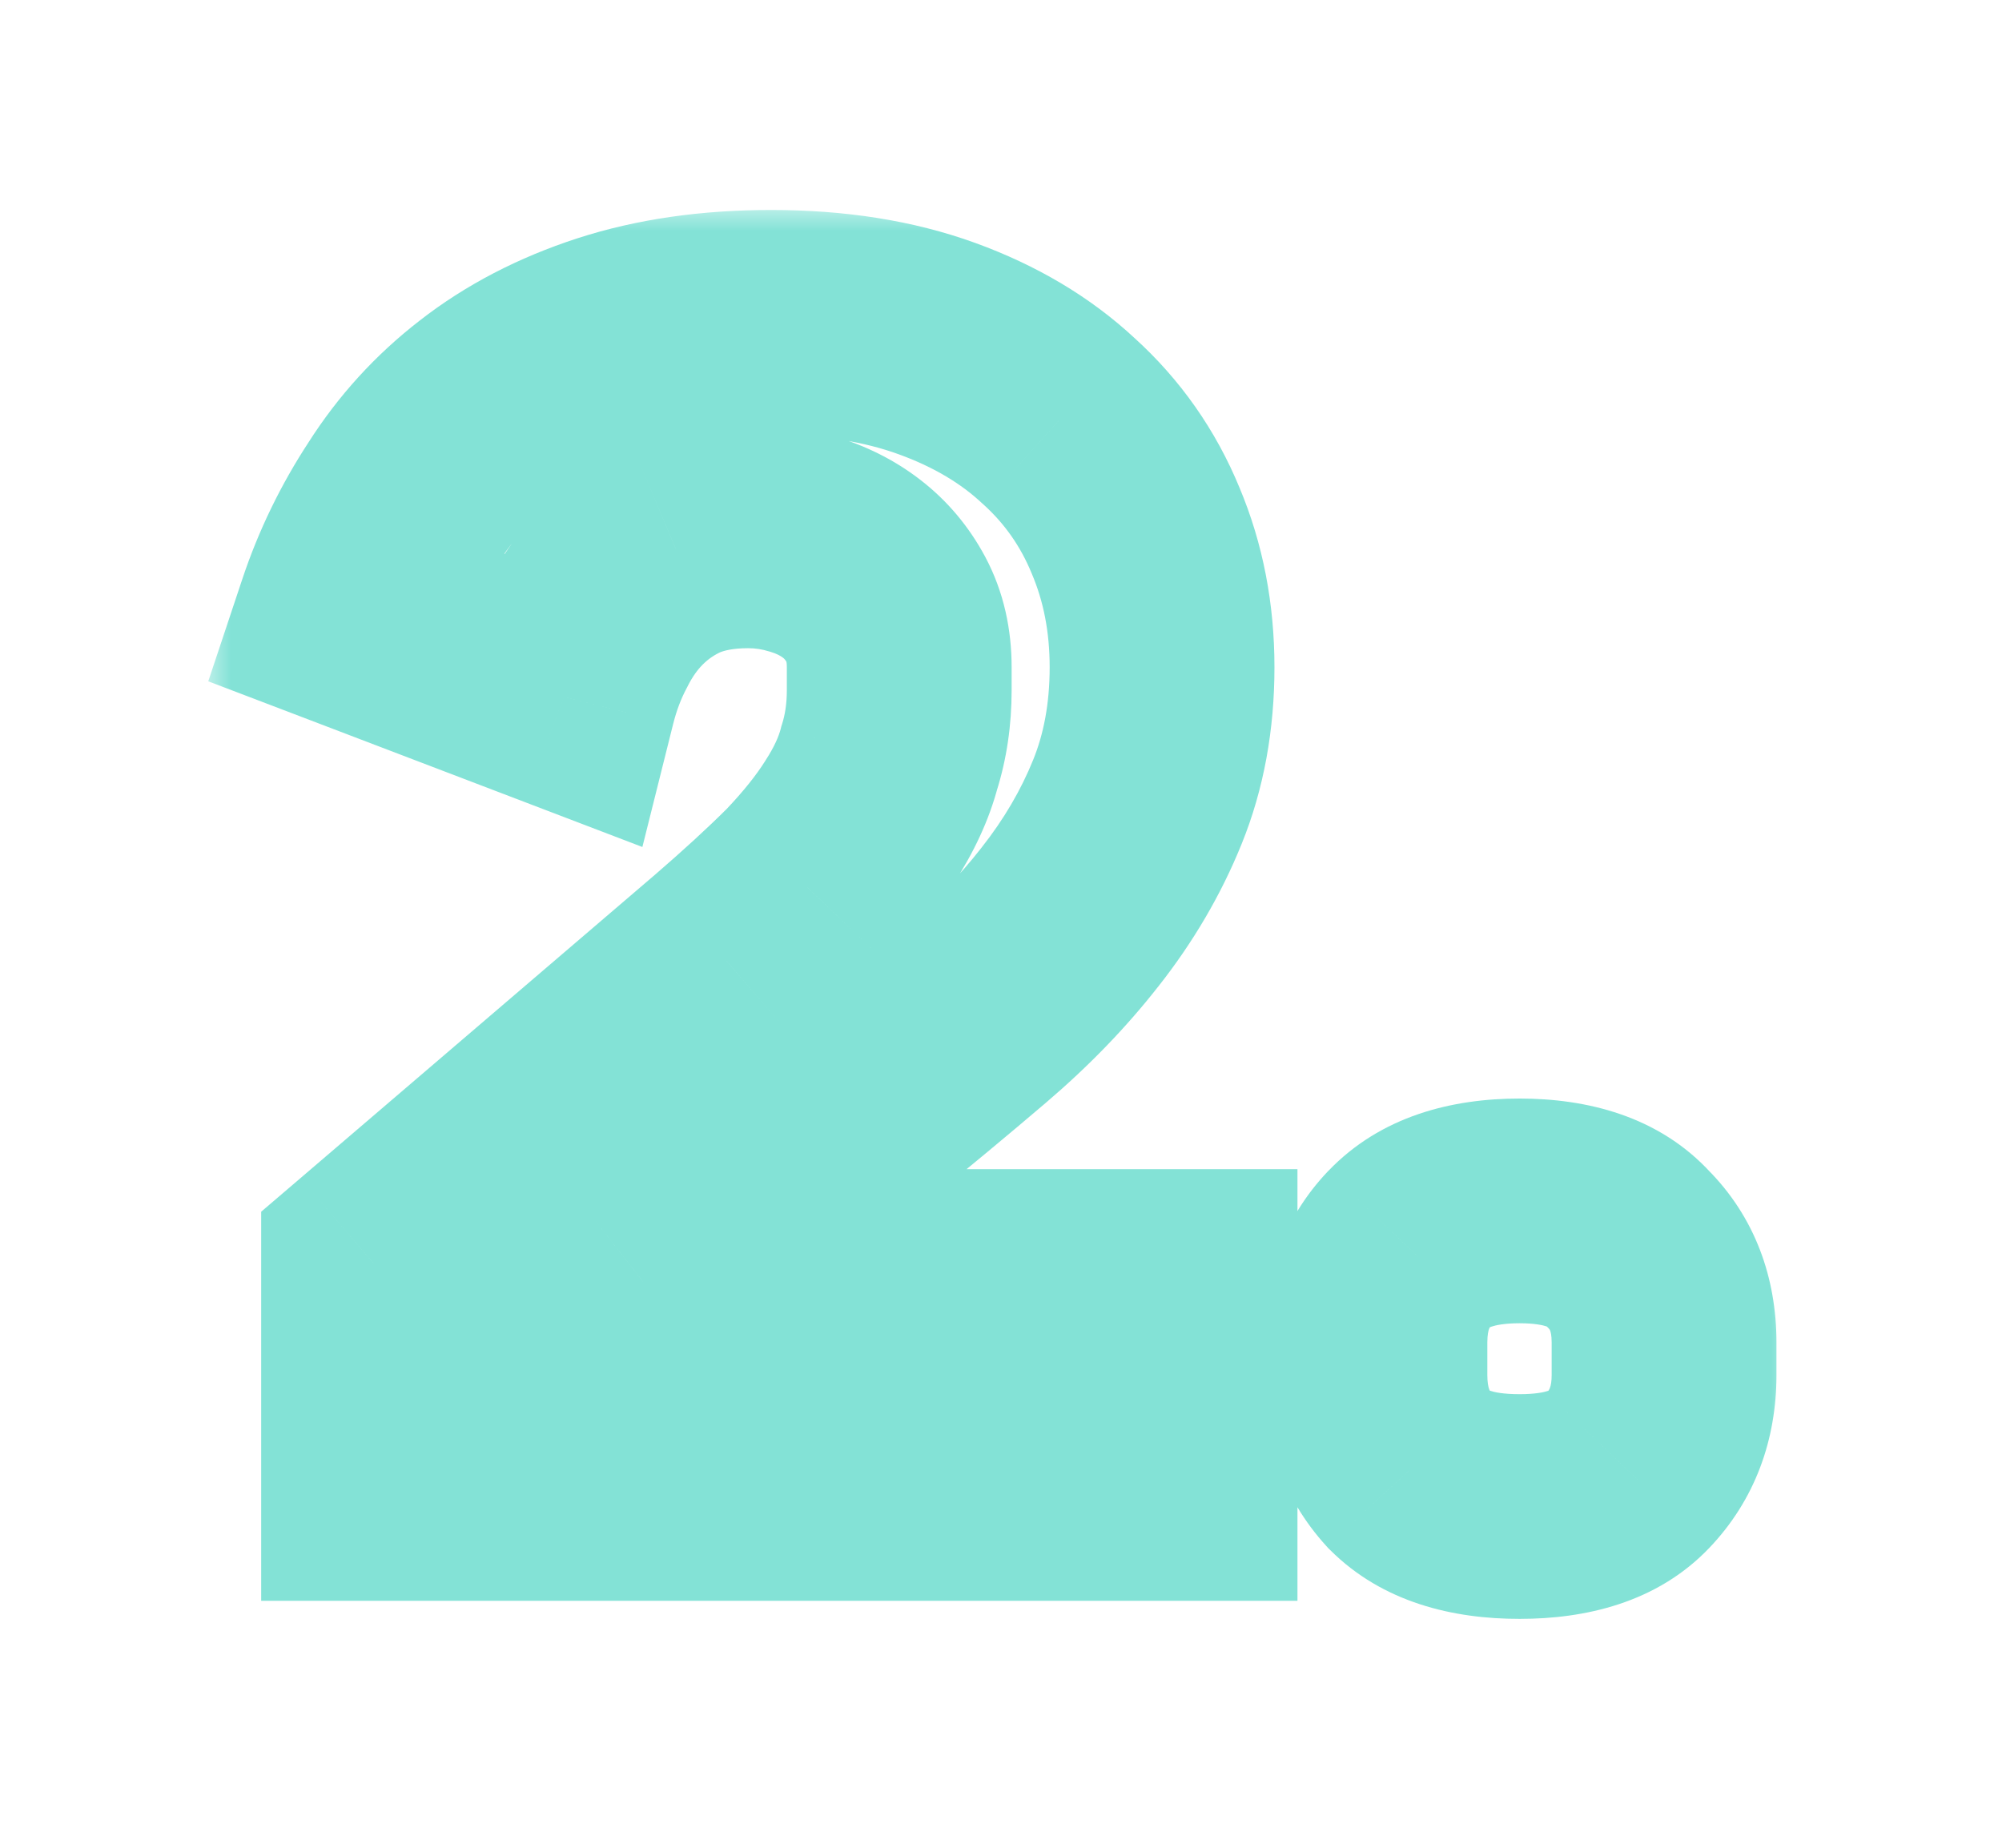 <?xml version="1.0" encoding="UTF-8"?> <svg xmlns="http://www.w3.org/2000/svg" width="39" height="36" viewBox="0 0 39 36" fill="none"><g filter="url(#filter0_d_784_380)"><mask id="path-1-outside-1_784_380" maskUnits="userSpaceOnUse" x="4" y="0" width="31" height="28" fill="black"><rect fill="white" x="4" width="31" height="28"></rect><path d="M23.085 25H7.277V20.616L14.157 14.728C14.776 14.195 15.299 13.715 15.725 13.288C16.152 12.84 16.493 12.413 16.749 12.008C17.026 11.581 17.218 11.165 17.325 10.76C17.453 10.355 17.517 9.917 17.517 9.448V9C17.517 8.573 17.432 8.2 17.261 7.88C17.09 7.56 16.866 7.293 16.589 7.08C16.312 6.867 15.992 6.707 15.629 6.6C15.288 6.493 14.936 6.44 14.573 6.44C14.04 6.44 13.57 6.525 13.165 6.696C12.781 6.867 12.44 7.101 12.141 7.4C11.864 7.677 11.629 8.008 11.437 8.392C11.245 8.755 11.096 9.149 10.989 9.576L6.797 7.976C7.053 7.208 7.405 6.483 7.853 5.8C8.301 5.096 8.856 4.488 9.517 3.976C10.2 3.443 11 3.027 11.917 2.728C12.835 2.429 13.869 2.28 15.021 2.28C16.237 2.28 17.314 2.451 18.253 2.792C19.192 3.133 19.981 3.603 20.621 4.2C21.282 4.797 21.784 5.512 22.125 6.344C22.466 7.155 22.637 8.04 22.637 9C22.637 9.96 22.477 10.835 22.157 11.624C21.837 12.413 21.4 13.16 20.845 13.864C20.312 14.547 19.683 15.197 18.957 15.816C18.232 16.435 17.474 17.064 16.685 17.704L12.525 20.968H23.085V25ZM29.601 25.352C28.641 25.352 27.926 25.117 27.457 24.648C27.009 24.157 26.785 23.539 26.785 22.792V22.152C26.785 21.405 27.009 20.797 27.457 20.328C27.926 19.837 28.641 19.592 29.601 19.592C30.561 19.592 31.265 19.837 31.713 20.328C32.182 20.797 32.417 21.405 32.417 22.152V22.792C32.417 23.539 32.182 24.157 31.713 24.648C31.265 25.117 30.561 25.352 29.601 25.352Z"></path></mask><path d="M23.085 25V27.189H25.275V25H23.085ZM7.277 25H5.088V27.189H7.277V25ZM7.277 20.616L5.854 18.953L5.088 19.608V20.616H7.277ZM14.157 14.728L15.581 16.391L15.587 16.386L14.157 14.728ZM15.725 13.288L17.273 14.836L17.292 14.817L17.311 14.798L15.725 13.288ZM16.749 12.008L14.913 10.815L14.906 10.827L14.898 10.839L16.749 12.008ZM17.325 10.76L15.237 10.101L15.221 10.151L15.208 10.203L17.325 10.76ZM16.589 7.08L15.254 8.815L15.254 8.815L16.589 7.08ZM15.629 6.6L14.976 8.69L14.994 8.695L15.011 8.7L15.629 6.6ZM13.165 6.696L12.316 4.678L12.296 4.687L12.276 4.695L13.165 6.696ZM12.141 7.4L10.593 5.852L10.593 5.852L12.141 7.4ZM11.437 8.392L13.372 9.416L13.384 9.394L13.395 9.371L11.437 8.392ZM10.989 9.576L10.208 11.621L12.514 12.502L13.113 10.107L10.989 9.576ZM6.797 7.976L4.72 7.284L4.057 9.274L6.016 10.021L6.797 7.976ZM7.853 5.8L9.684 7.001L9.692 6.988L9.7 6.975L7.853 5.8ZM9.517 3.976L10.857 5.707L10.865 5.701L9.517 3.976ZM18.253 2.792L17.505 4.85L17.505 4.85L18.253 2.792ZM20.621 4.2L19.127 5.801L19.14 5.813L19.154 5.825L20.621 4.2ZM22.125 6.344L20.099 7.175L20.103 7.184L20.107 7.194L22.125 6.344ZM20.845 13.864L19.125 12.509L19.12 12.516L20.845 13.864ZM18.957 15.816L20.378 17.482L20.378 17.482L18.957 15.816ZM16.685 17.704L18.037 19.427L18.05 19.416L18.064 19.405L16.685 17.704ZM12.525 20.968L11.174 19.245L6.188 23.157H12.525V20.968ZM23.085 20.968H25.275V18.779H23.085V20.968ZM23.085 22.811H7.277V27.189H23.085V22.811ZM9.467 25V20.616H5.088V25H9.467ZM8.701 22.279L15.581 16.391L12.733 13.065L5.854 18.953L8.701 22.279ZM15.587 16.386C16.233 15.829 16.798 15.312 17.273 14.836L14.177 11.74C13.799 12.118 13.319 12.56 12.728 13.07L15.587 16.386ZM17.311 14.798C17.81 14.274 18.249 13.734 18.6 13.177L14.898 10.839C14.738 11.093 14.494 11.406 14.14 11.778L17.311 14.798ZM18.585 13.201C18.963 12.619 19.265 11.991 19.442 11.317L15.208 10.203C15.172 10.34 15.09 10.543 14.913 10.815L18.585 13.201ZM19.413 11.419C19.615 10.78 19.707 10.118 19.707 9.448H15.328C15.328 9.717 15.291 9.93 15.237 10.101L19.413 11.419ZM19.707 9.448V9H15.328V9.448H19.707ZM19.707 9C19.707 8.277 19.56 7.538 19.193 6.85L15.329 8.91C15.318 8.89 15.317 8.88 15.319 8.888C15.321 8.898 15.328 8.932 15.328 9H19.707ZM19.193 6.85C18.881 6.265 18.457 5.755 17.924 5.345L15.254 8.815C15.276 8.832 15.3 8.855 15.329 8.91L19.193 6.85ZM17.924 5.345C17.416 4.953 16.848 4.676 16.247 4.5L15.011 8.7C15.135 8.737 15.208 8.78 15.254 8.815L17.924 5.345ZM16.282 4.51C15.726 4.337 15.154 4.251 14.573 4.251V8.629C14.717 8.629 14.849 8.65 14.976 8.69L16.282 4.51ZM14.573 4.251C13.809 4.251 13.04 4.373 12.316 4.678L14.015 8.714C14.1 8.678 14.271 8.629 14.573 8.629V4.251ZM12.276 4.695C11.645 4.976 11.081 5.364 10.593 5.852L13.689 8.948C13.799 8.838 13.917 8.758 14.054 8.697L12.276 4.695ZM10.593 5.852C10.134 6.311 9.766 6.838 9.479 7.413L13.395 9.371C13.492 9.178 13.593 9.044 13.689 8.948L10.593 5.852ZM9.502 7.368C9.222 7.897 9.012 8.459 8.865 9.045L13.113 10.107C13.18 9.84 13.268 9.612 13.372 9.416L9.502 7.368ZM11.77 7.53L7.578 5.931L6.016 10.021L10.208 11.621L11.77 7.53ZM8.874 8.668C9.07 8.081 9.339 7.527 9.684 7.001L6.023 4.599C5.472 5.438 5.036 6.335 4.72 7.284L8.874 8.668ZM9.7 6.975C10.012 6.485 10.395 6.065 10.857 5.707L8.177 2.245C7.316 2.911 6.59 3.707 6.006 4.625L9.7 6.975ZM10.865 5.701C11.325 5.342 11.893 5.039 12.595 4.81L11.239 0.646C10.107 1.015 9.074 1.544 8.169 2.251L10.865 5.701ZM12.595 4.81C13.256 4.595 14.056 4.469 15.021 4.469V0.091C13.682 0.091 12.413 0.264 11.239 0.646L12.595 4.81ZM15.021 4.469C16.036 4.469 16.852 4.612 17.505 4.85L19.001 0.734C17.777 0.289 16.439 0.091 15.021 0.091V4.469ZM17.505 4.85C18.206 5.104 18.731 5.431 19.127 5.801L22.115 2.599C21.232 1.775 20.178 1.162 19.001 0.734L17.505 4.85ZM19.154 5.825C19.57 6.201 19.881 6.643 20.099 7.175L24.151 5.513C23.686 4.381 22.995 3.394 22.089 2.575L19.154 5.825ZM20.107 7.194C20.325 7.712 20.448 8.305 20.448 9H24.827C24.827 7.775 24.608 6.598 24.143 5.494L20.107 7.194ZM20.448 9C20.448 9.714 20.329 10.305 20.128 10.801L24.186 12.447C24.625 11.365 24.827 10.206 24.827 9H20.448ZM20.128 10.801C19.89 11.39 19.559 11.959 19.125 12.509L22.565 15.219C23.241 14.361 23.785 13.437 24.186 12.447L20.128 10.801ZM19.12 12.516C18.686 13.072 18.161 13.618 17.536 14.15L20.378 17.482C21.204 16.777 21.938 16.021 22.57 15.212L19.12 12.516ZM17.536 14.15C16.826 14.756 16.082 15.374 15.306 16.003L18.064 19.405C18.867 18.754 19.638 18.113 20.378 17.482L17.536 14.15ZM15.334 15.982L11.174 19.245L13.877 22.691L18.037 19.427L15.334 15.982ZM12.525 23.157H23.085V18.779H12.525V23.157ZM20.896 20.968V25H25.275V20.968H20.896ZM27.457 24.648L25.84 26.124L25.873 26.161L25.909 26.196L27.457 24.648ZM27.457 20.328L25.875 18.815L25.873 18.816L27.457 20.328ZM31.713 20.328L30.096 21.804L30.129 21.841L30.165 21.876L31.713 20.328ZM31.713 24.648L30.131 23.135L30.129 23.136L31.713 24.648ZM29.601 23.163C28.962 23.163 28.91 23.006 29.005 23.1L25.909 26.196C26.941 27.229 28.32 27.541 29.601 27.541V23.163ZM29.073 23.172C29.04 23.135 28.974 23.065 28.974 22.792H24.595C24.595 24.012 24.977 25.179 25.84 26.124L29.073 23.172ZM28.974 22.792V22.152H24.595V22.792H28.974ZM28.974 22.152C28.974 21.998 28.997 21.921 29.007 21.893C29.015 21.87 29.023 21.858 29.04 21.84L25.873 18.816C24.977 19.755 24.595 20.934 24.595 22.152H28.974ZM29.039 21.841C29.006 21.876 28.991 21.869 29.055 21.847C29.132 21.821 29.3 21.781 29.601 21.781V17.403C28.295 17.403 26.903 17.739 25.875 18.815L29.039 21.841ZM29.601 21.781C29.902 21.781 30.064 21.821 30.128 21.843C30.18 21.861 30.145 21.859 30.096 21.804L33.33 18.852C32.31 17.735 30.897 17.403 29.601 17.403V21.781ZM30.165 21.876C30.187 21.899 30.193 21.911 30.198 21.924C30.205 21.943 30.227 22.009 30.227 22.152H34.606C34.606 20.904 34.194 19.713 33.261 18.78L30.165 21.876ZM30.227 22.152V22.792H34.606V22.152H30.227ZM30.227 22.792C30.227 23.036 30.17 23.094 30.131 23.135L33.295 26.161C34.194 25.221 34.606 24.041 34.606 22.792H30.227ZM30.129 23.136C30.185 23.078 30.219 23.078 30.156 23.099C30.082 23.124 29.911 23.163 29.601 23.163V27.541C30.872 27.541 32.272 27.233 33.296 26.16L30.129 23.136Z" fill="#83E2D6" mask="url(#path-1-outside-1_784_380)"></path></g><defs><filter id="filter0_d_784_380" x="0.057" y="0.09" width="38.549" height="35.451" filterUnits="userSpaceOnUse" color-interpolation-filters="sRGB"><feFlood flood-opacity="0" result="BackgroundImageFix"></feFlood><feColorMatrix in="SourceAlpha" type="matrix" values="0 0 0 0 0 0 0 0 0 0 0 0 0 0 0 0 0 0 127 0" result="hardAlpha"></feColorMatrix><feOffset dy="4"></feOffset><feGaussianBlur stdDeviation="2"></feGaussianBlur><feComposite in2="hardAlpha" operator="out"></feComposite><feColorMatrix type="matrix" values="0 0 0 0 0 0 0 0 0 0 0 0 0 0 0 0 0 0 0.25 0"></feColorMatrix><feBlend mode="normal" in2="BackgroundImageFix" result="effect1_dropShadow_784_380"></feBlend><feBlend mode="normal" in="SourceGraphic" in2="effect1_dropShadow_784_380" result="shape"></feBlend></filter></defs></svg> 